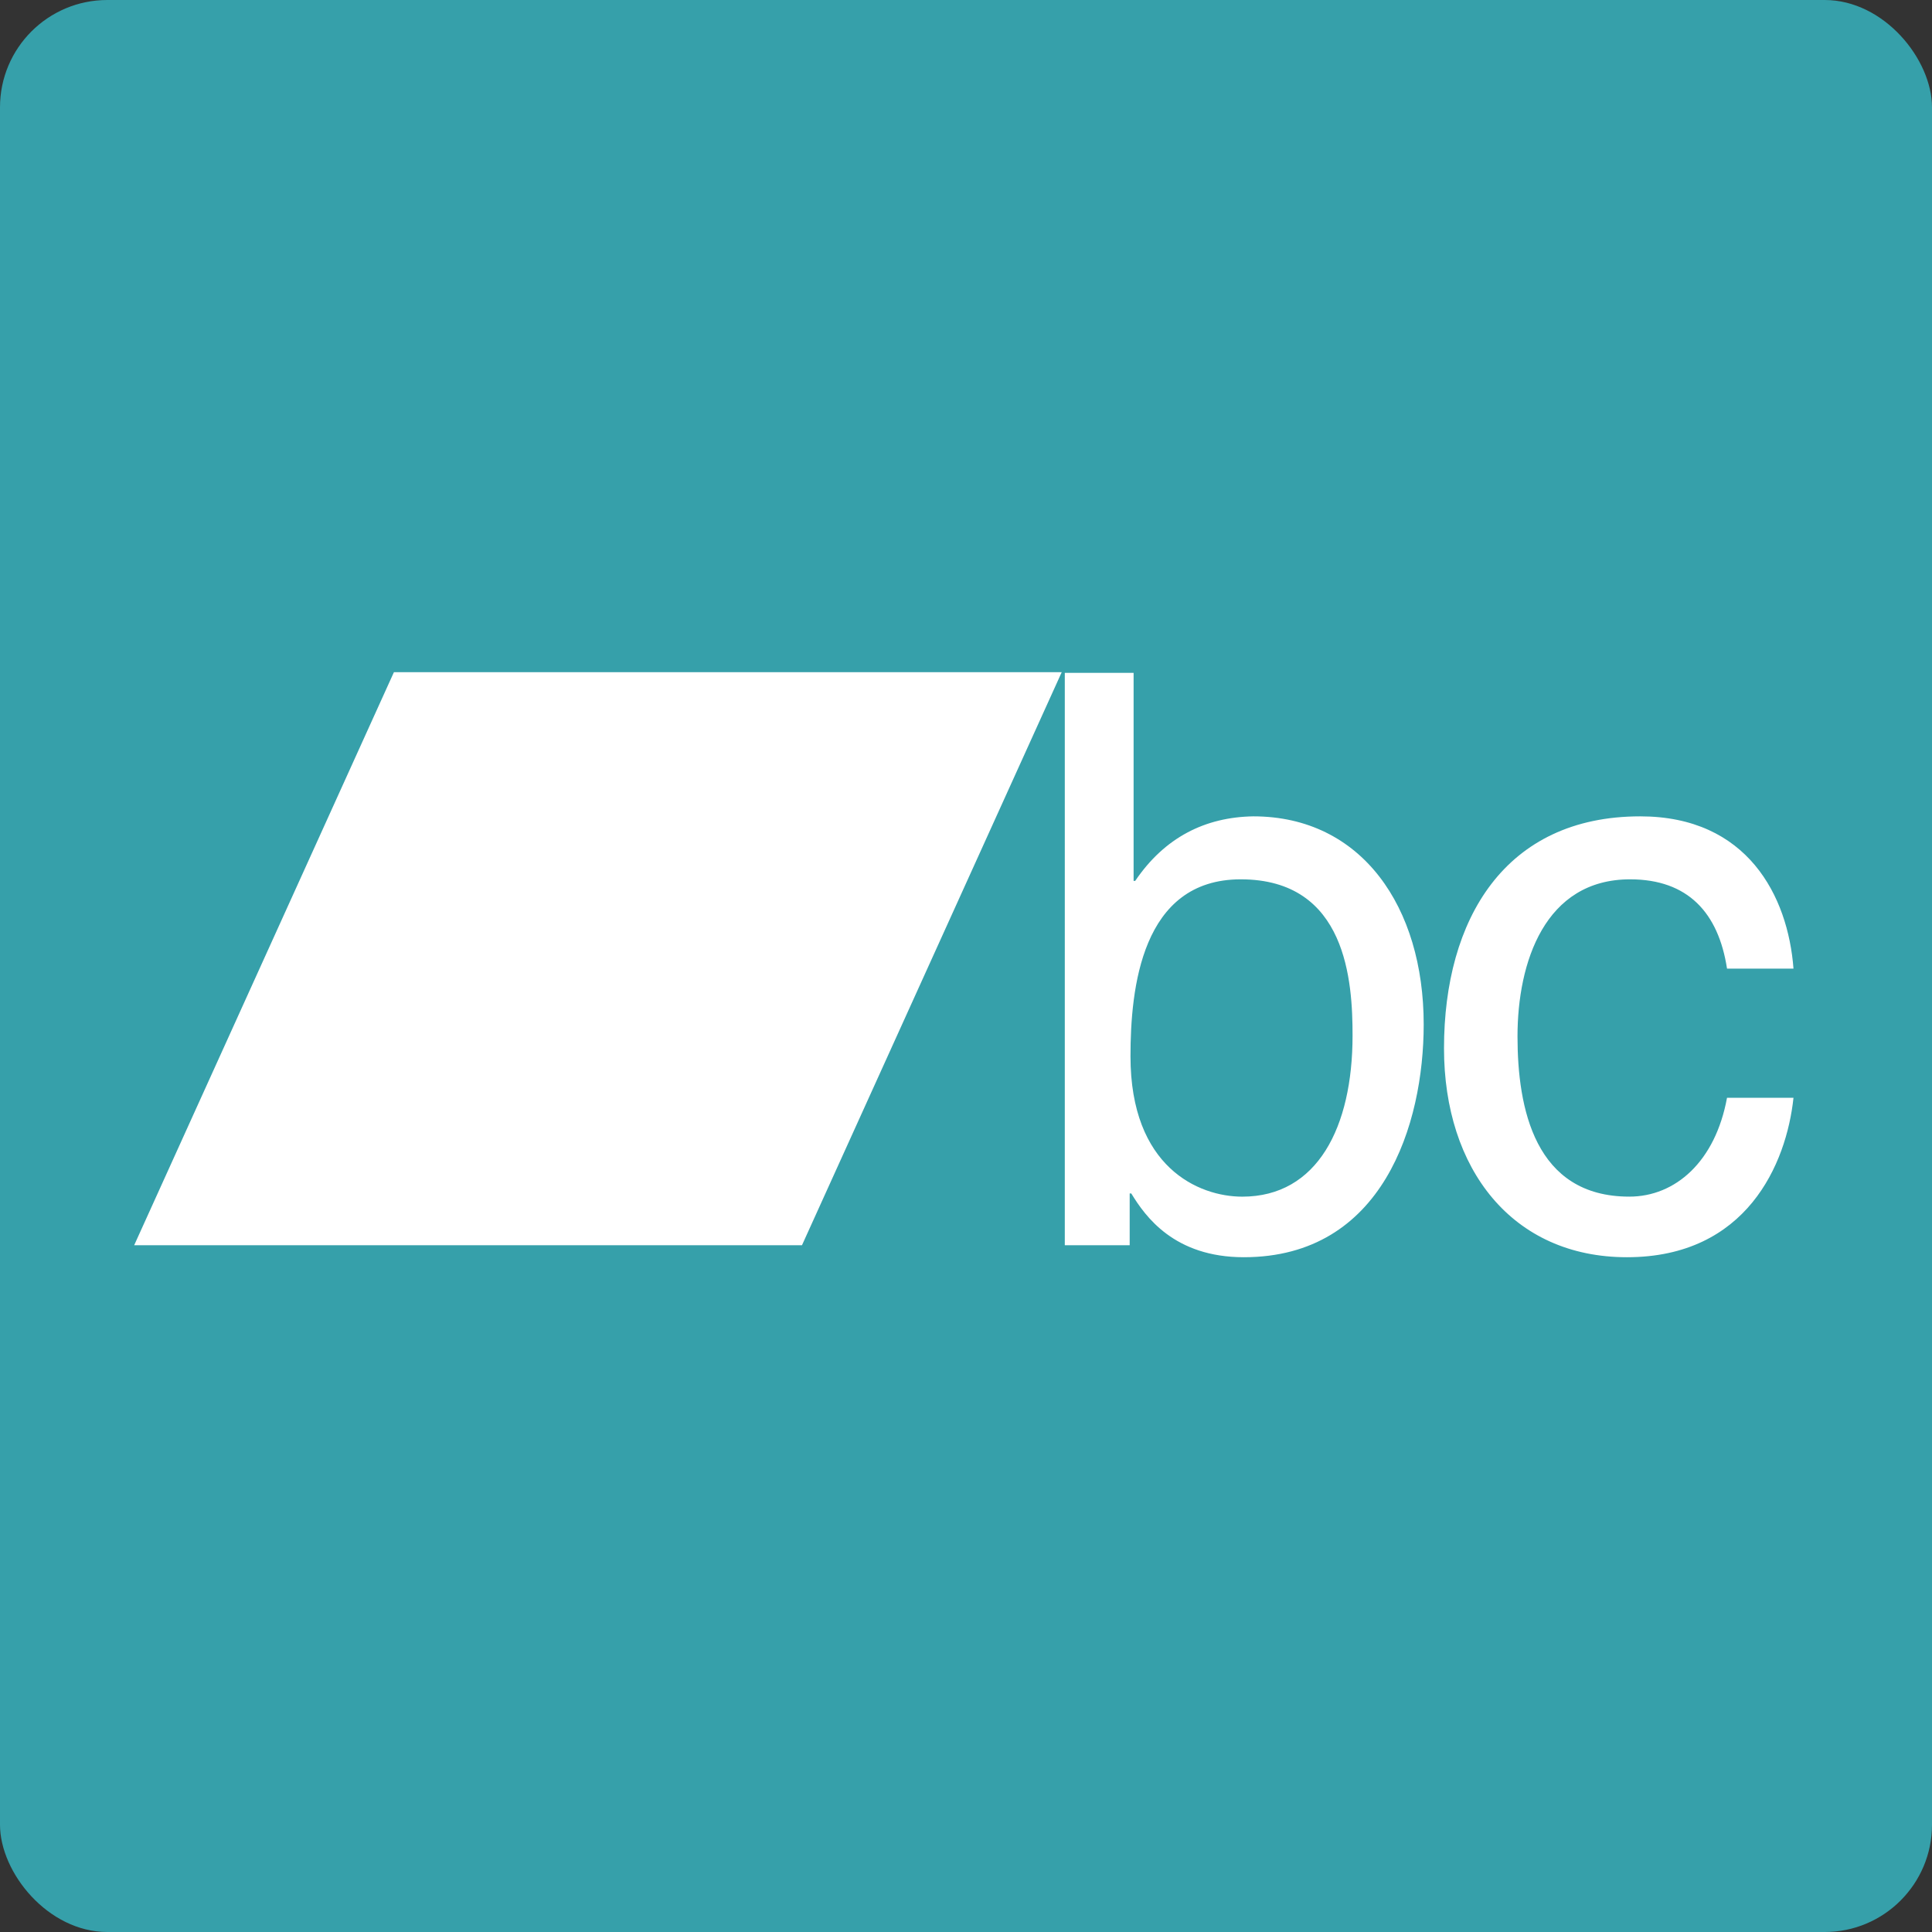 <svg xmlns="http://www.w3.org/2000/svg" width="72" height="72"><rect width="100%" height="100%" fill="#333333" stroke="none"/><g fill="none" fill-rule="evenodd"><rect width="72" height="72" fill="#36A0AA" rx="4"/><path fill="#FFF" d="M46.238 32.77c-3.7 0-4.108 4.07-4.108 6.596 0 4.13 2.535 5.23 4.166 5.23 2.798 0 4.11-2.586 4.11-6.003 0-1.99-.205-5.823-4.168-5.823zm-6.556 13.637V25.075h2.564v7.754h.059c1.107-1.634 2.622-2.377 4.4-2.406 4.05 0 6.352 3.387 6.352 7.754 0 3.714-1.516 8.676-6.702 8.676-2.593 0-3.671-1.515-4.196-2.377H42.1v1.931h-2.419zM64.361 36.097c-.32-2.08-1.457-3.327-3.613-3.327-3.176 0-4.195 3.09-4.195 5.853 0 2.674.64 5.972 4.166 5.972 1.72 0 3.206-1.307 3.642-3.684h2.477c-.262 2.466-1.748 5.942-6.207 5.942-4.283 0-6.817-3.298-6.817-7.784 0-4.813 2.272-8.646 7.313-8.646 3.992 0 5.507 2.97 5.711 5.674h-2.477M29.887 46.407H5l9.68-21.356h24.887l-9.68 21.356"/></g></svg>